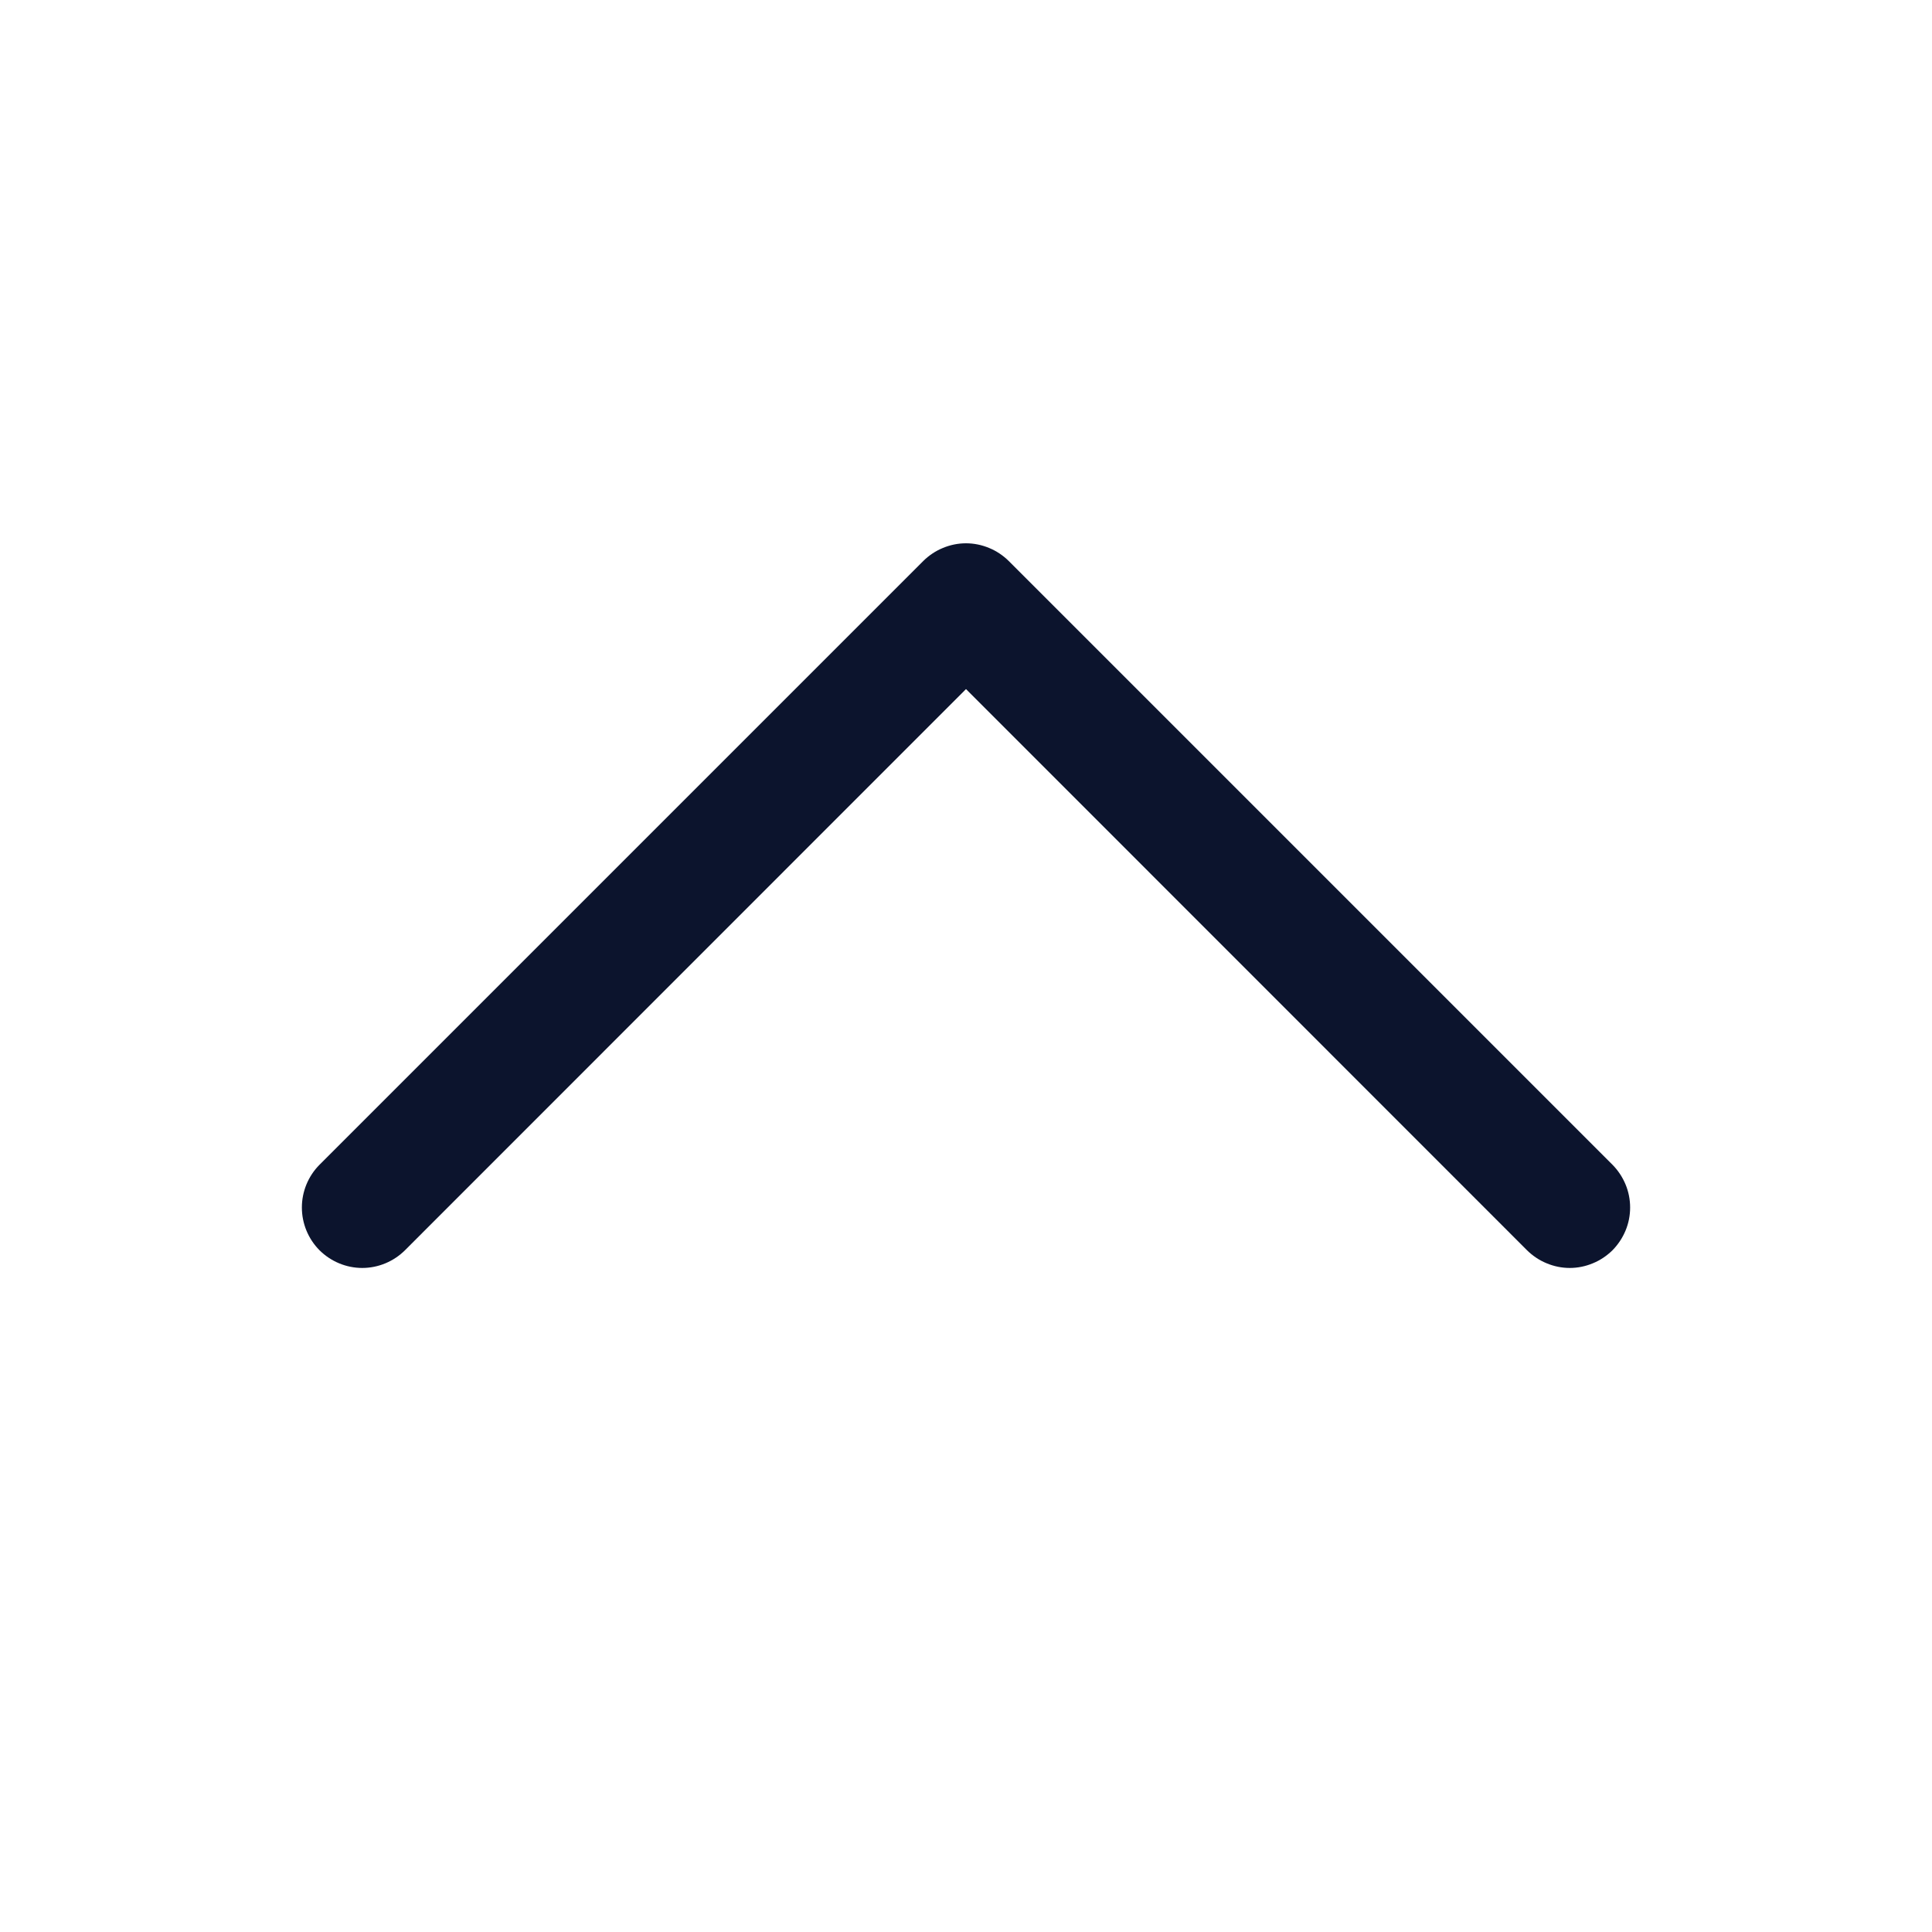 <svg width="24" height="24" viewBox="0 0 24 24" fill="none" xmlns="http://www.w3.org/2000/svg">
<path d="M20.031 14.469L12.531 6.969C12.461 6.9 12.378 6.844 12.287 6.807C12.196 6.769 12.098 6.749 12 6.749C11.901 6.749 11.804 6.769 11.713 6.807C11.622 6.844 11.539 6.9 11.469 6.969L3.969 14.469C3.829 14.61 3.75 14.801 3.75 15C3.75 15.199 3.829 15.39 3.969 15.531C4.11 15.671 4.301 15.751 4.5 15.751C4.699 15.751 4.89 15.671 5.031 15.531L12 8.56L18.969 15.531C19.039 15.6 19.122 15.656 19.213 15.693C19.304 15.731 19.401 15.751 19.5 15.751C19.599 15.751 19.696 15.731 19.787 15.693C19.878 15.656 19.961 15.6 20.031 15.531C20.1 15.461 20.155 15.378 20.193 15.287C20.231 15.196 20.25 15.099 20.25 15C20.25 14.902 20.231 14.804 20.193 14.713C20.155 14.622 20.1 14.539 20.031 14.469Z" fill="#0C142D"/>
</svg>
